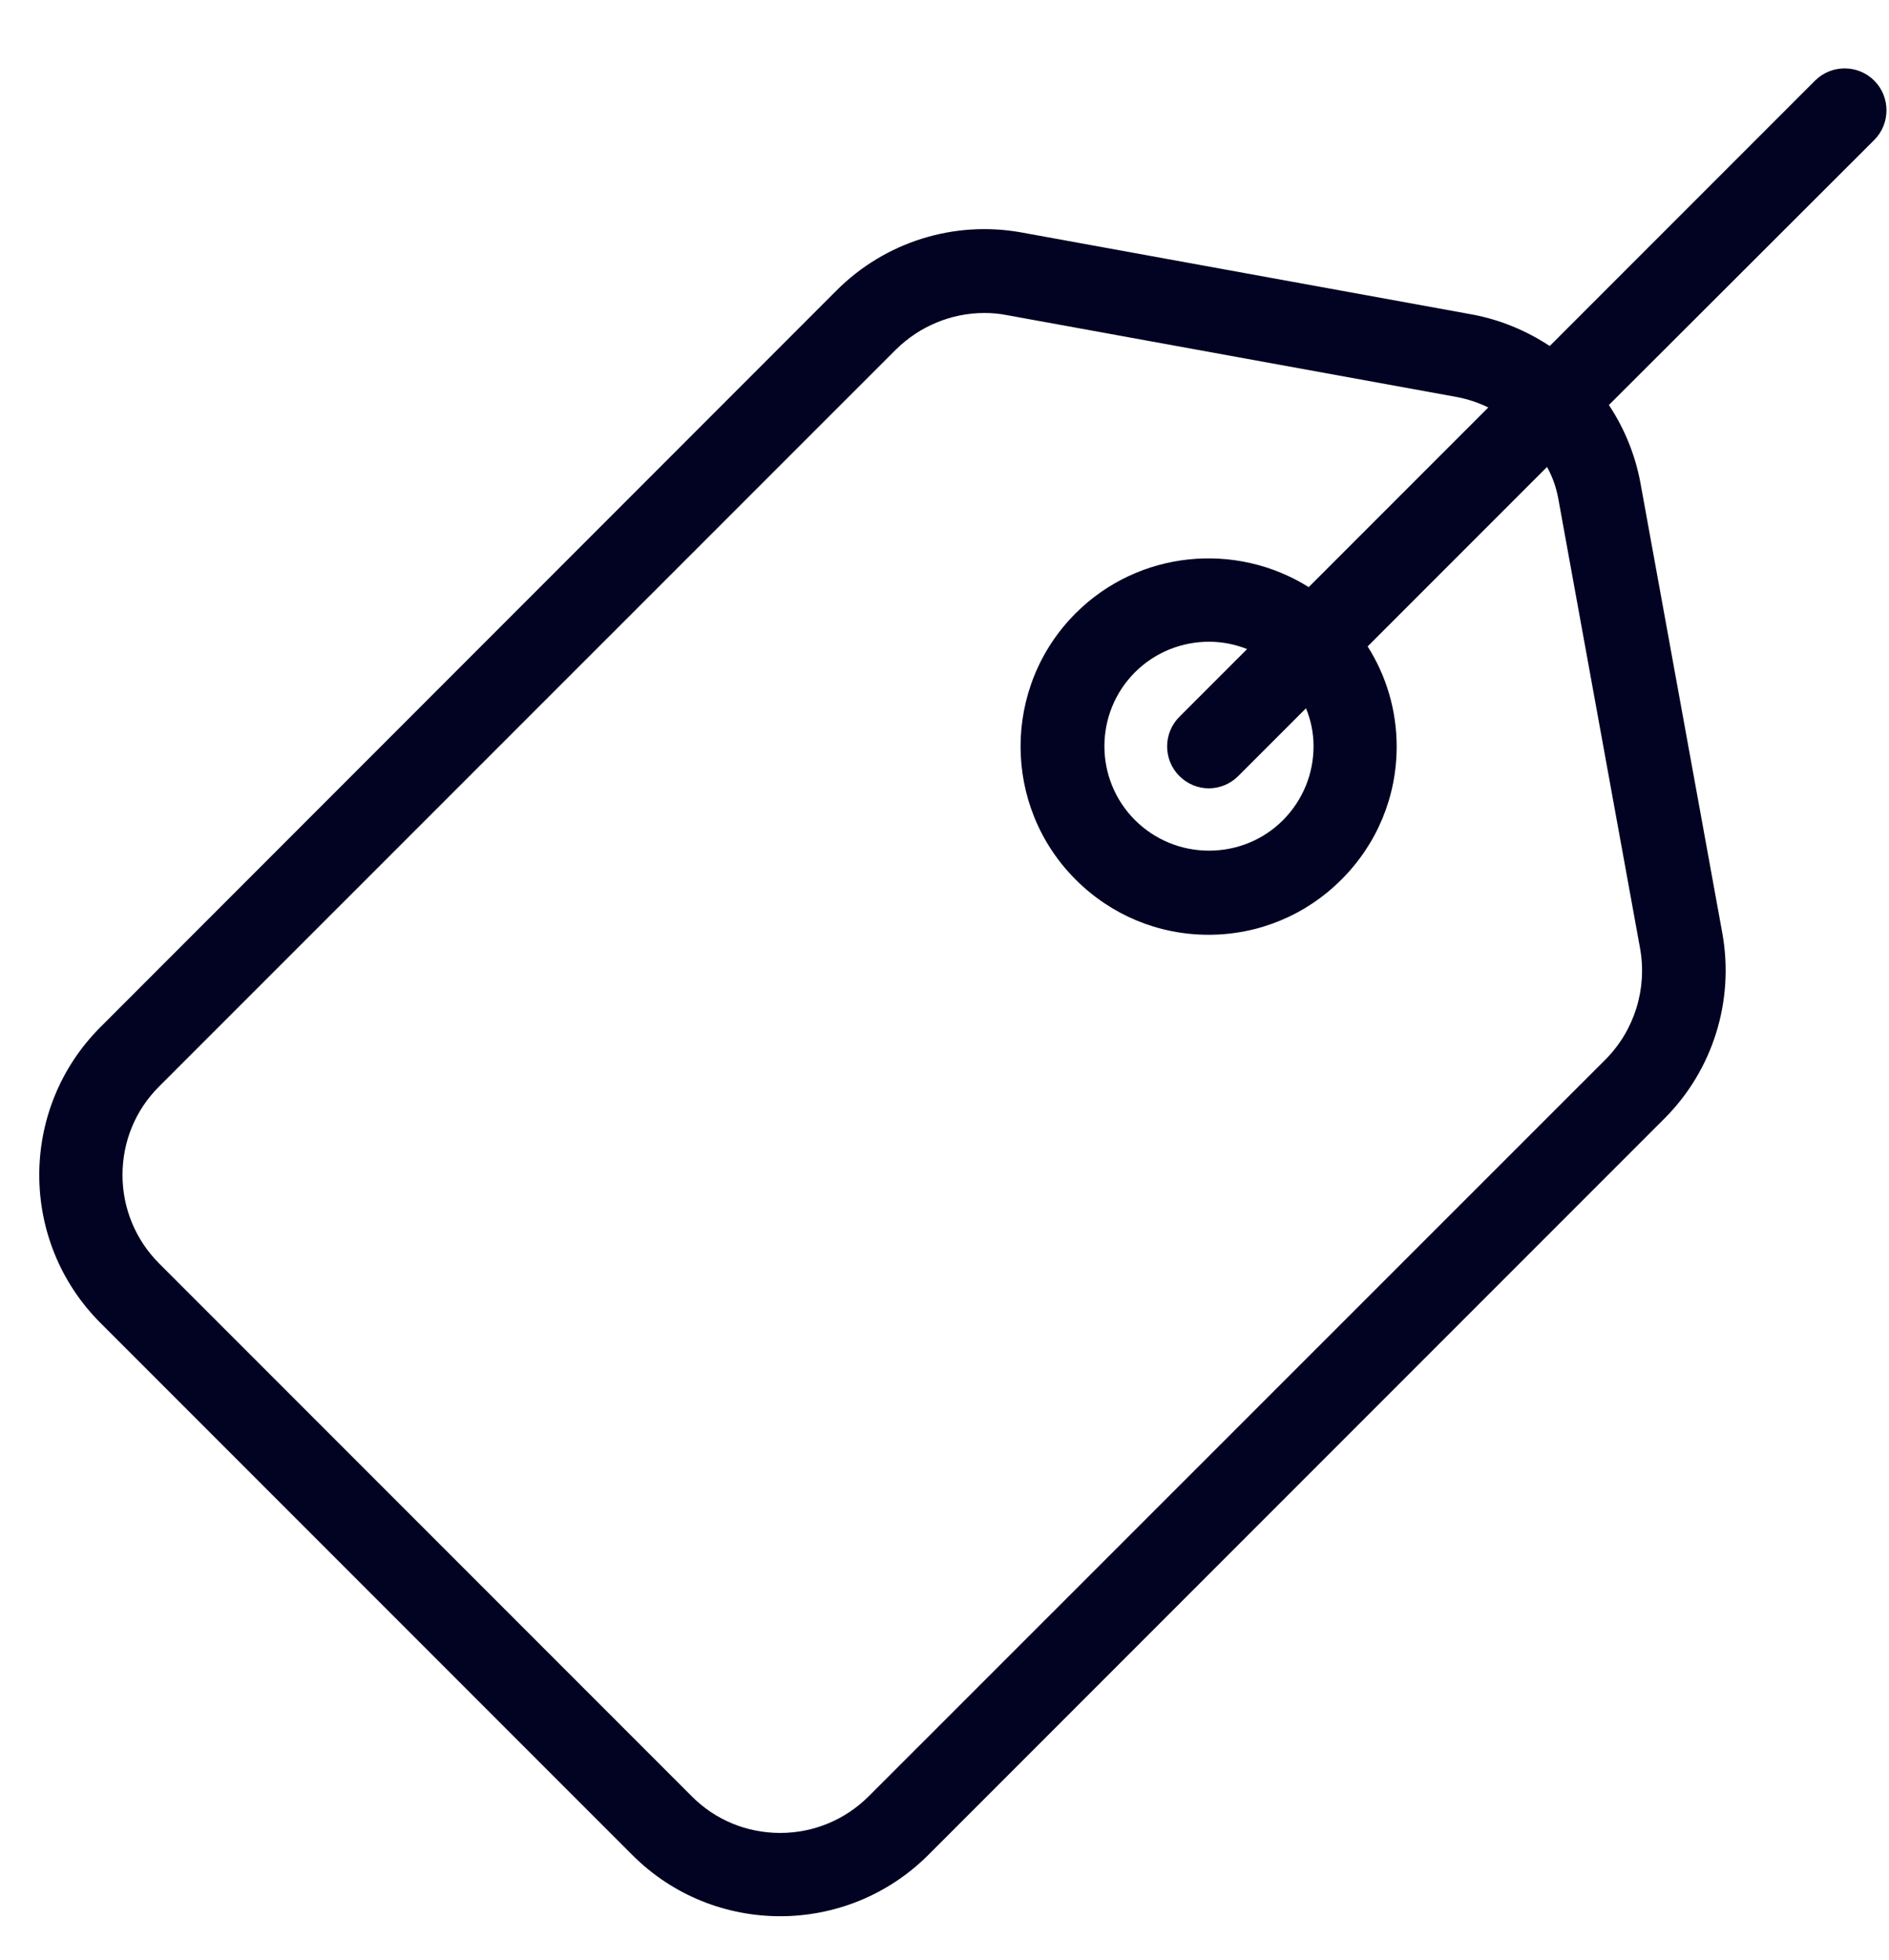 <?xml version="1.0" encoding="utf-8"?>
<!-- Generator: Adobe Illustrator 17.0.0, SVG Export Plug-In . SVG Version: 6.00 Build 0)  -->
<!DOCTYPE svg PUBLIC "-//W3C//DTD SVG 1.1//EN" "http://www.w3.org/Graphics/SVG/1.1/DTD/svg11.dtd">
<svg version="1.1" id="Layer_1" xmlns="http://www.w3.org/2000/svg" xmlns:xlink="http://www.w3.org/1999/xlink" x="0px" y="0px"
	 width="27px" height="28px" viewBox="0 0 27 28" enable-background="new 0 0 27 28" xml:space="preserve">
<path fill="#020222" d="M26.789,1.152c-0.233-0.233-0.613-0.233-0.846,0l-3.792,3.792c-0.332-0.218-0.705-0.376-1.111-0.451
	l-6.436-1.171c-0.965-0.176-1.954,0.134-2.647,0.828L1.435,14.676c-1.165,1.165-1.165,3.06,0,4.225l7.605,7.605
	c0.583,0.583,1.348,0.873,2.113,0.873c0.765,0,1.53-0.293,2.113-0.873l10.524-10.524c0.693-0.693,1.001-1.682,0.828-2.647
	l-1.171-6.436c-0.075-0.403-0.23-0.78-0.451-1.112l3.795-3.789C27.022,1.765,27.022,1.385,26.789,1.152z M22.271,7.114l1.171,6.436
	c0.104,0.58-0.081,1.174-0.496,1.59L12.419,25.663c-0.338,0.338-0.789,0.526-1.267,0.526s-0.929-0.185-1.267-0.526l-7.608-7.608
	c-0.338-0.338-0.526-0.789-0.526-1.267s0.185-0.929,0.526-1.267L12.802,4.998c0.341-0.338,0.798-0.526,1.267-0.526
	c0.108,0,0.215,0.009,0.32,0.03l6.436,1.171c0.158,0.03,0.308,0.081,0.448,0.149l-2.567,2.567c-1.037-0.651-2.429-0.529-3.332,0.374
	c-1.049,1.049-1.049,2.755,0,3.804c0.508,0.508,1.183,0.789,1.9,0.789c0.717,0,1.392-0.281,1.9-0.789
	c0.508-0.508,0.789-1.183,0.789-1.9c0-0.514-0.146-1.007-0.415-1.431l2.564-2.564C22.187,6.806,22.241,6.955,22.271,7.114z
	 M18.775,10.66c0,0.4-0.155,0.774-0.436,1.058c-0.281,0.281-0.657,0.436-1.058,0.436c-0.4,0-0.774-0.155-1.058-0.436
	c-0.583-0.583-0.583-1.53,0-2.113c0.29-0.29,0.675-0.436,1.058-0.436c0.185,0,0.371,0.036,0.544,0.105l-0.968,0.968
	c-0.233,0.233-0.233,0.613,0,0.846c0.117,0.116,0.269,0.176,0.421,0.176c0.152,0,0.305-0.06,0.421-0.176l0.968-0.968
	C18.736,10.287,18.775,10.472,18.775,10.66z"/>
</svg>
